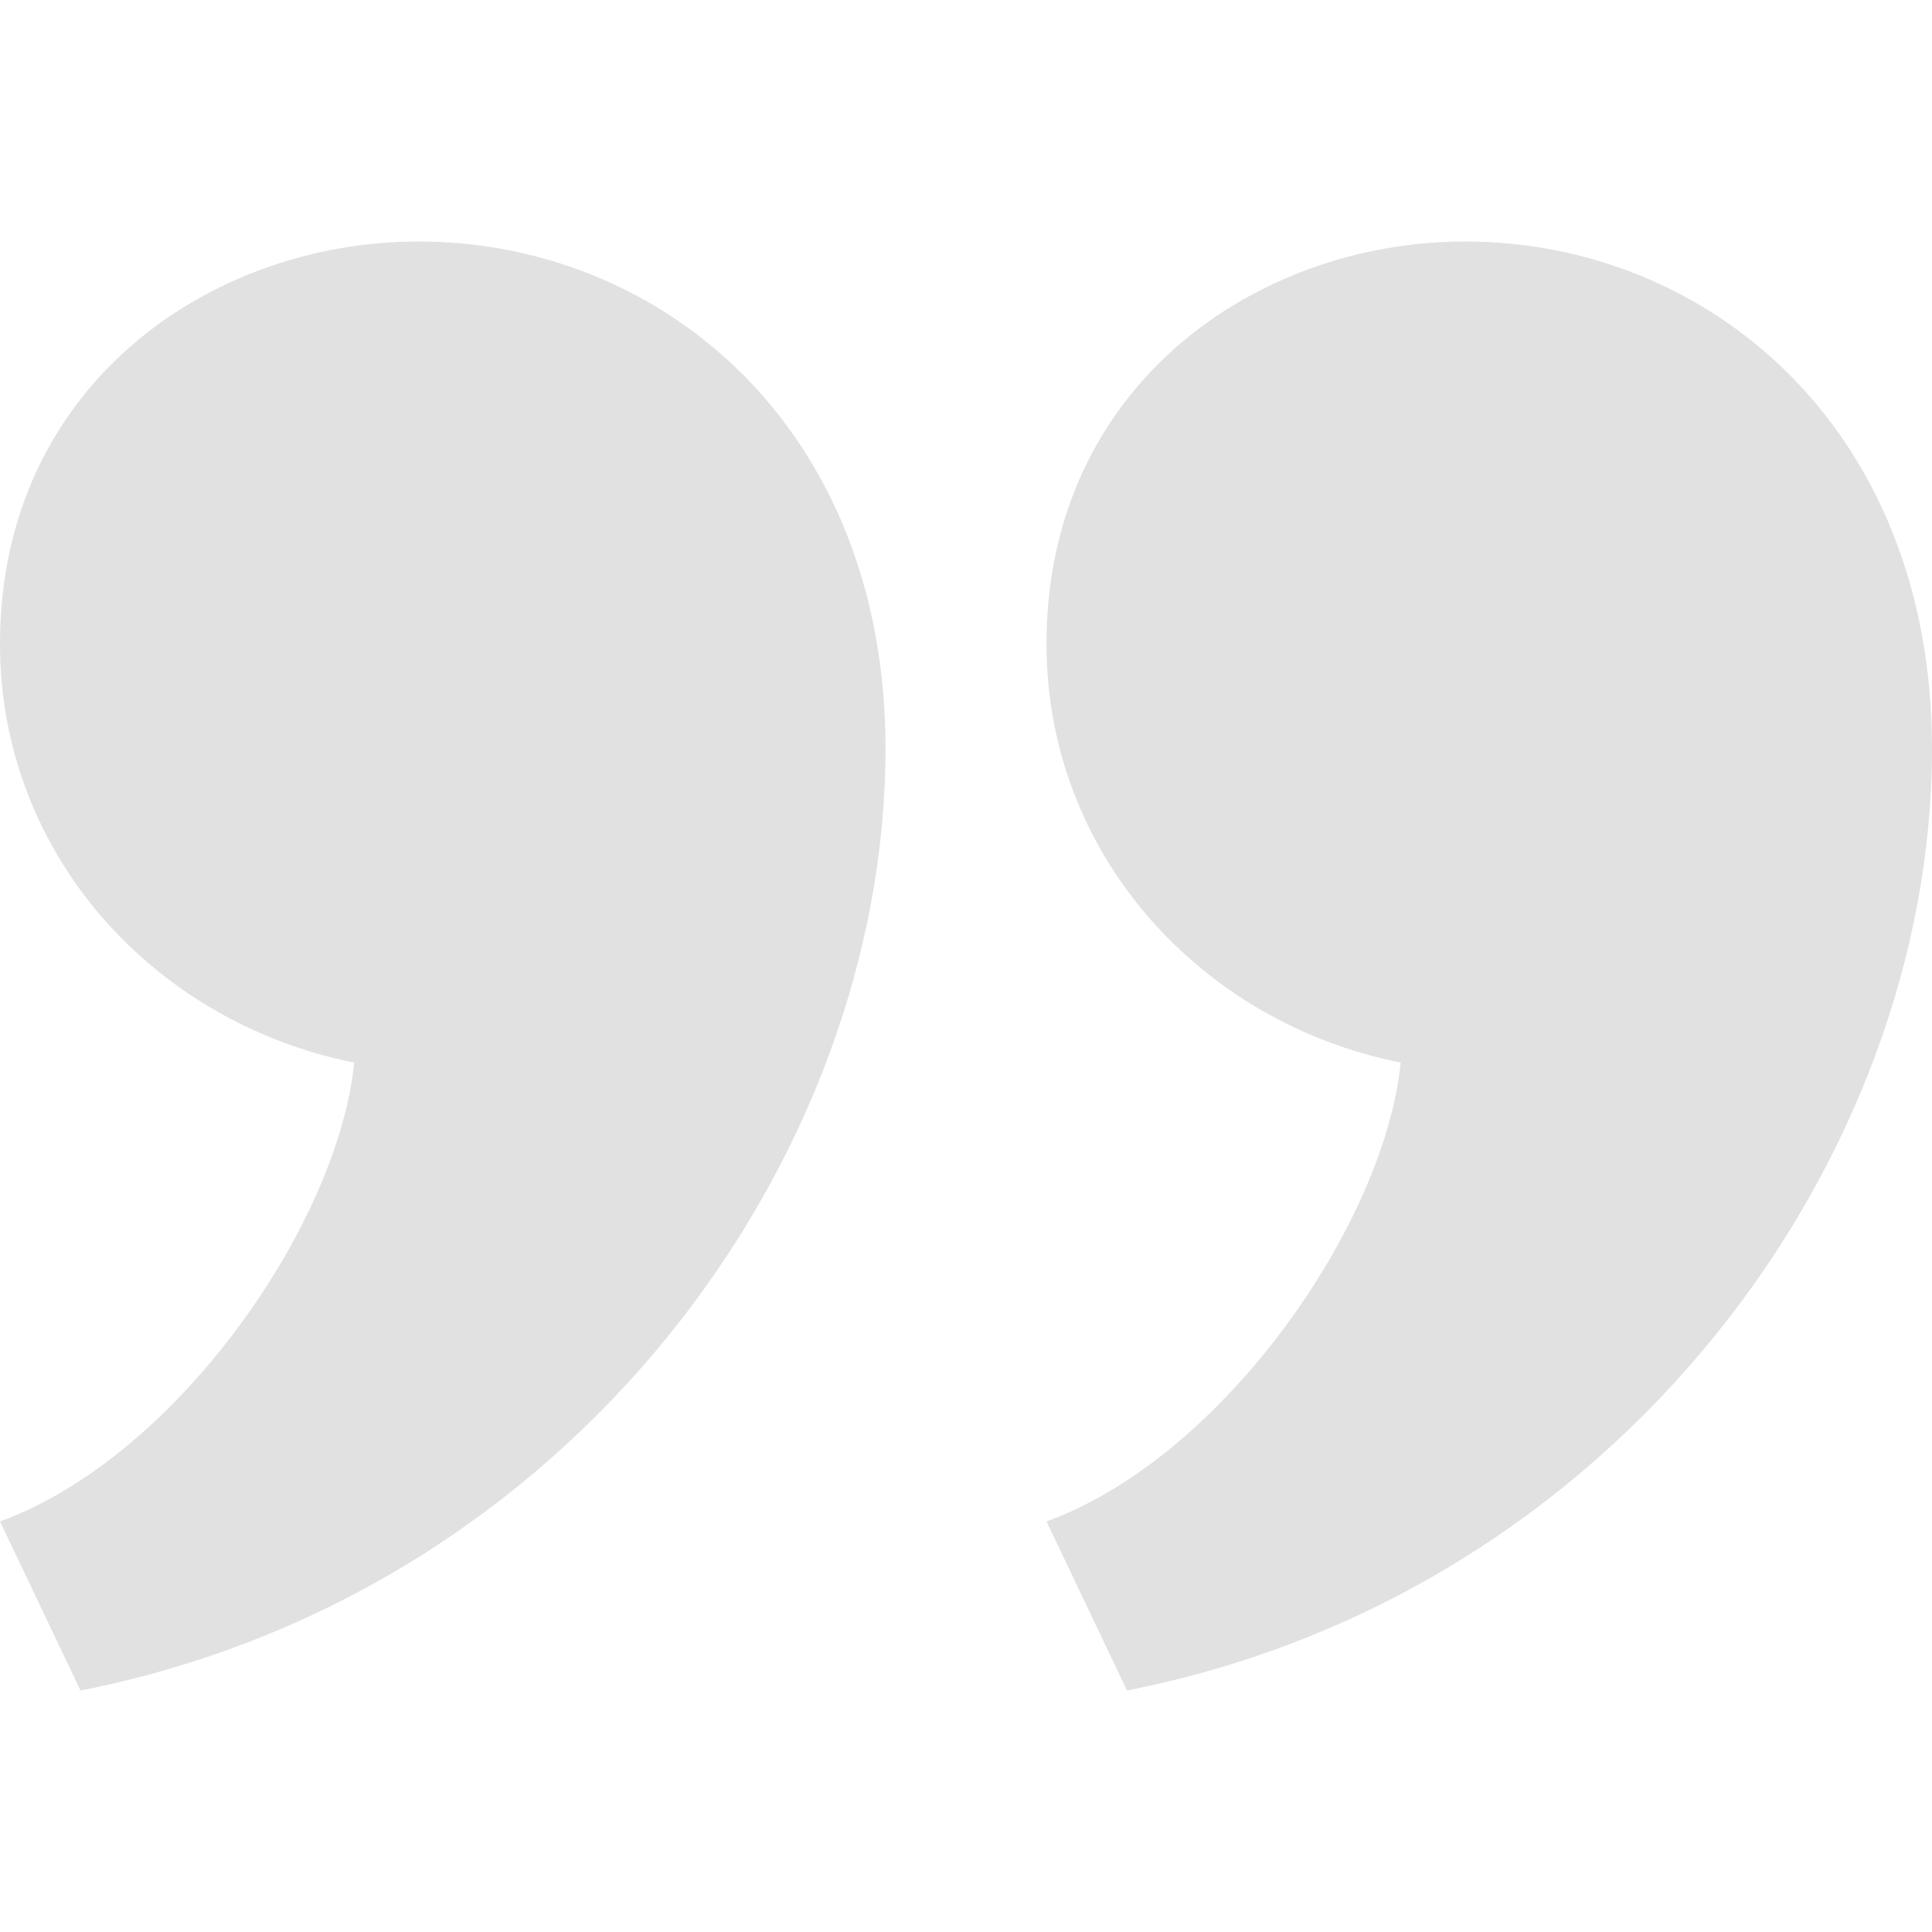 <?xml version="1.0" encoding="utf-8"?>
<!-- Generator: Adobe Illustrator 26.0.1, SVG Export Plug-In . SVG Version: 6.00 Build 0)  -->
<svg version="1.1" id="Layer_1" xmlns="http://www.w3.org/2000/svg" xmlns:xlink="http://www.w3.org/1999/xlink" x="0px" y="0px"
	 viewBox="0 0 24 24" style="enable-background:new 0 0 24 24;" xml:space="preserve">
<style type="text/css">
	.st0{fill:#E1E1E1;}
</style>
<path class="st0" d="M11,9.3C11,14.4,7.1,19.8,1,21l-1-2.1c2.2-0.8,4.2-3.7,4.4-5.7C1.9,12.7,0,10.6,0,8c0-3.2,2.6-5,5.2-5
	C8.2,3,11,5.3,11,9.3z M24,9.3c0,5.1-3.9,10.5-10,11.7l-1-2.1c2.2-0.8,4.2-3.7,4.4-5.7C14.9,12.7,13,10.6,13,8c0-3.2,2.6-5,5.2-5
	C21.2,3,24,5.3,24,9.3z"/>
</svg>
